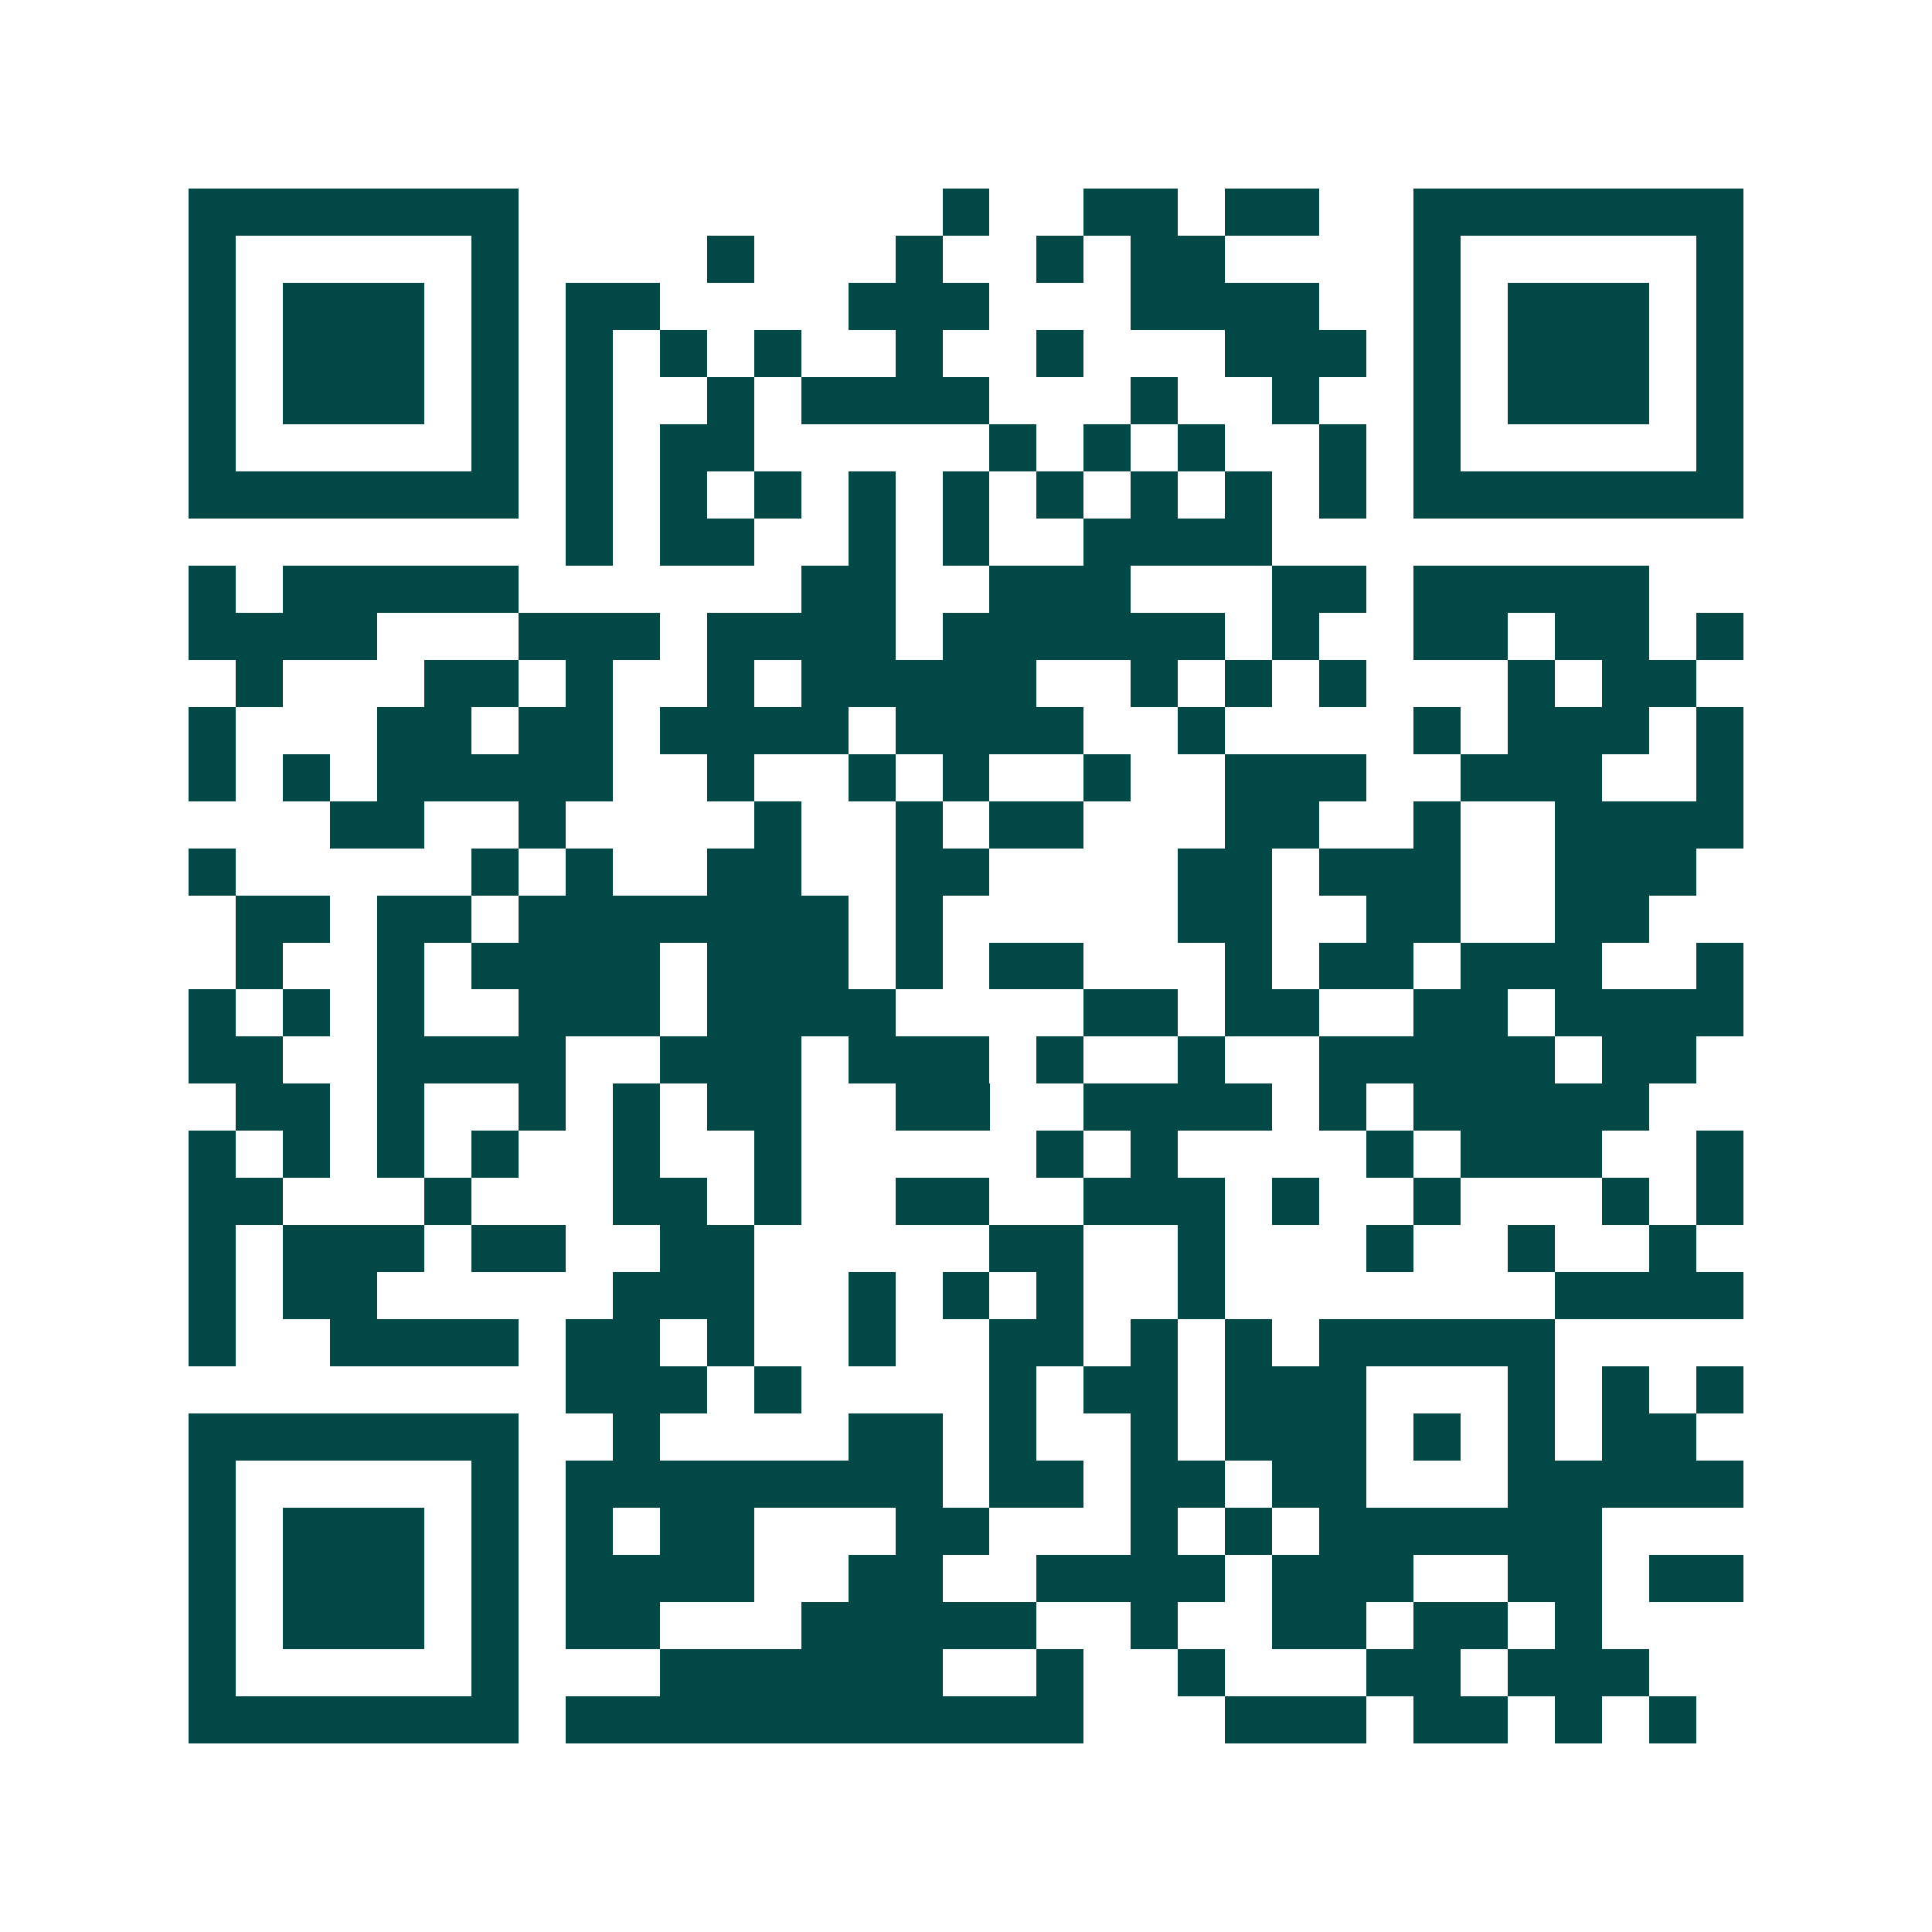 <svg xmlns="http://www.w3.org/2000/svg" width="200" height="200" viewBox="0 0 41 41" shape-rendering="crispEdges"><path fill="#ffffff" d="M0 0h41v41H0z"/><path stroke="#014847" d="M4 4.5h7m9 0h1m2 0h2m1 0h2m2 0h7M4 5.5h1m5 0h1m4 0h1m3 0h1m2 0h1m1 0h2m4 0h1m5 0h1M4 6.5h1m1 0h3m1 0h1m1 0h2m4 0h3m3 0h4m2 0h1m1 0h3m1 0h1M4 7.5h1m1 0h3m1 0h1m1 0h1m1 0h1m1 0h1m2 0h1m2 0h1m3 0h3m1 0h1m1 0h3m1 0h1M4 8.5h1m1 0h3m1 0h1m1 0h1m2 0h1m1 0h4m3 0h1m2 0h1m2 0h1m1 0h3m1 0h1M4 9.5h1m5 0h1m1 0h1m1 0h2m5 0h1m1 0h1m1 0h1m2 0h1m1 0h1m5 0h1M4 10.5h7m1 0h1m1 0h1m1 0h1m1 0h1m1 0h1m1 0h1m1 0h1m1 0h1m1 0h1m1 0h7M12 11.5h1m1 0h2m2 0h1m1 0h1m2 0h4M4 12.5h1m1 0h5m6 0h2m2 0h3m3 0h2m1 0h5M4 13.5h4m3 0h3m1 0h4m1 0h6m1 0h1m2 0h2m1 0h2m1 0h1M5 14.5h1m3 0h2m1 0h1m2 0h1m1 0h5m2 0h1m1 0h1m1 0h1m3 0h1m1 0h2M4 15.5h1m3 0h2m1 0h2m1 0h4m1 0h4m2 0h1m4 0h1m1 0h3m1 0h1M4 16.5h1m1 0h1m1 0h5m2 0h1m2 0h1m1 0h1m2 0h1m2 0h3m2 0h3m2 0h1M7 17.5h2m2 0h1m4 0h1m2 0h1m1 0h2m3 0h2m2 0h1m2 0h4M4 18.5h1m5 0h1m1 0h1m2 0h2m2 0h2m4 0h2m1 0h3m2 0h3M5 19.5h2m1 0h2m1 0h7m1 0h1m5 0h2m2 0h2m2 0h2M5 20.5h1m2 0h1m1 0h4m1 0h3m1 0h1m1 0h2m3 0h1m1 0h2m1 0h3m2 0h1M4 21.5h1m1 0h1m1 0h1m2 0h3m1 0h4m4 0h2m1 0h2m2 0h2m1 0h4M4 22.5h2m2 0h4m2 0h3m1 0h3m1 0h1m2 0h1m2 0h5m1 0h2M5 23.5h2m1 0h1m2 0h1m1 0h1m1 0h2m2 0h2m2 0h4m1 0h1m1 0h5M4 24.5h1m1 0h1m1 0h1m1 0h1m2 0h1m2 0h1m5 0h1m1 0h1m4 0h1m1 0h3m2 0h1M4 25.5h2m3 0h1m3 0h2m1 0h1m2 0h2m2 0h3m1 0h1m2 0h1m3 0h1m1 0h1M4 26.5h1m1 0h3m1 0h2m2 0h2m5 0h2m2 0h1m3 0h1m2 0h1m2 0h1M4 27.5h1m1 0h2m5 0h3m2 0h1m1 0h1m1 0h1m2 0h1m7 0h4M4 28.5h1m2 0h4m1 0h2m1 0h1m2 0h1m2 0h2m1 0h1m1 0h1m1 0h5M12 29.5h3m1 0h1m4 0h1m1 0h2m1 0h3m3 0h1m1 0h1m1 0h1M4 30.5h7m2 0h1m4 0h2m1 0h1m2 0h1m1 0h3m1 0h1m1 0h1m1 0h2M4 31.5h1m5 0h1m1 0h8m1 0h2m1 0h2m1 0h2m3 0h5M4 32.5h1m1 0h3m1 0h1m1 0h1m1 0h2m3 0h2m3 0h1m1 0h1m1 0h6M4 33.5h1m1 0h3m1 0h1m1 0h4m2 0h2m2 0h4m1 0h3m2 0h2m1 0h2M4 34.5h1m1 0h3m1 0h1m1 0h2m3 0h5m2 0h1m2 0h2m1 0h2m1 0h1M4 35.5h1m5 0h1m3 0h6m2 0h1m2 0h1m3 0h2m1 0h3M4 36.5h7m1 0h11m3 0h3m1 0h2m1 0h1m1 0h1"/></svg>

